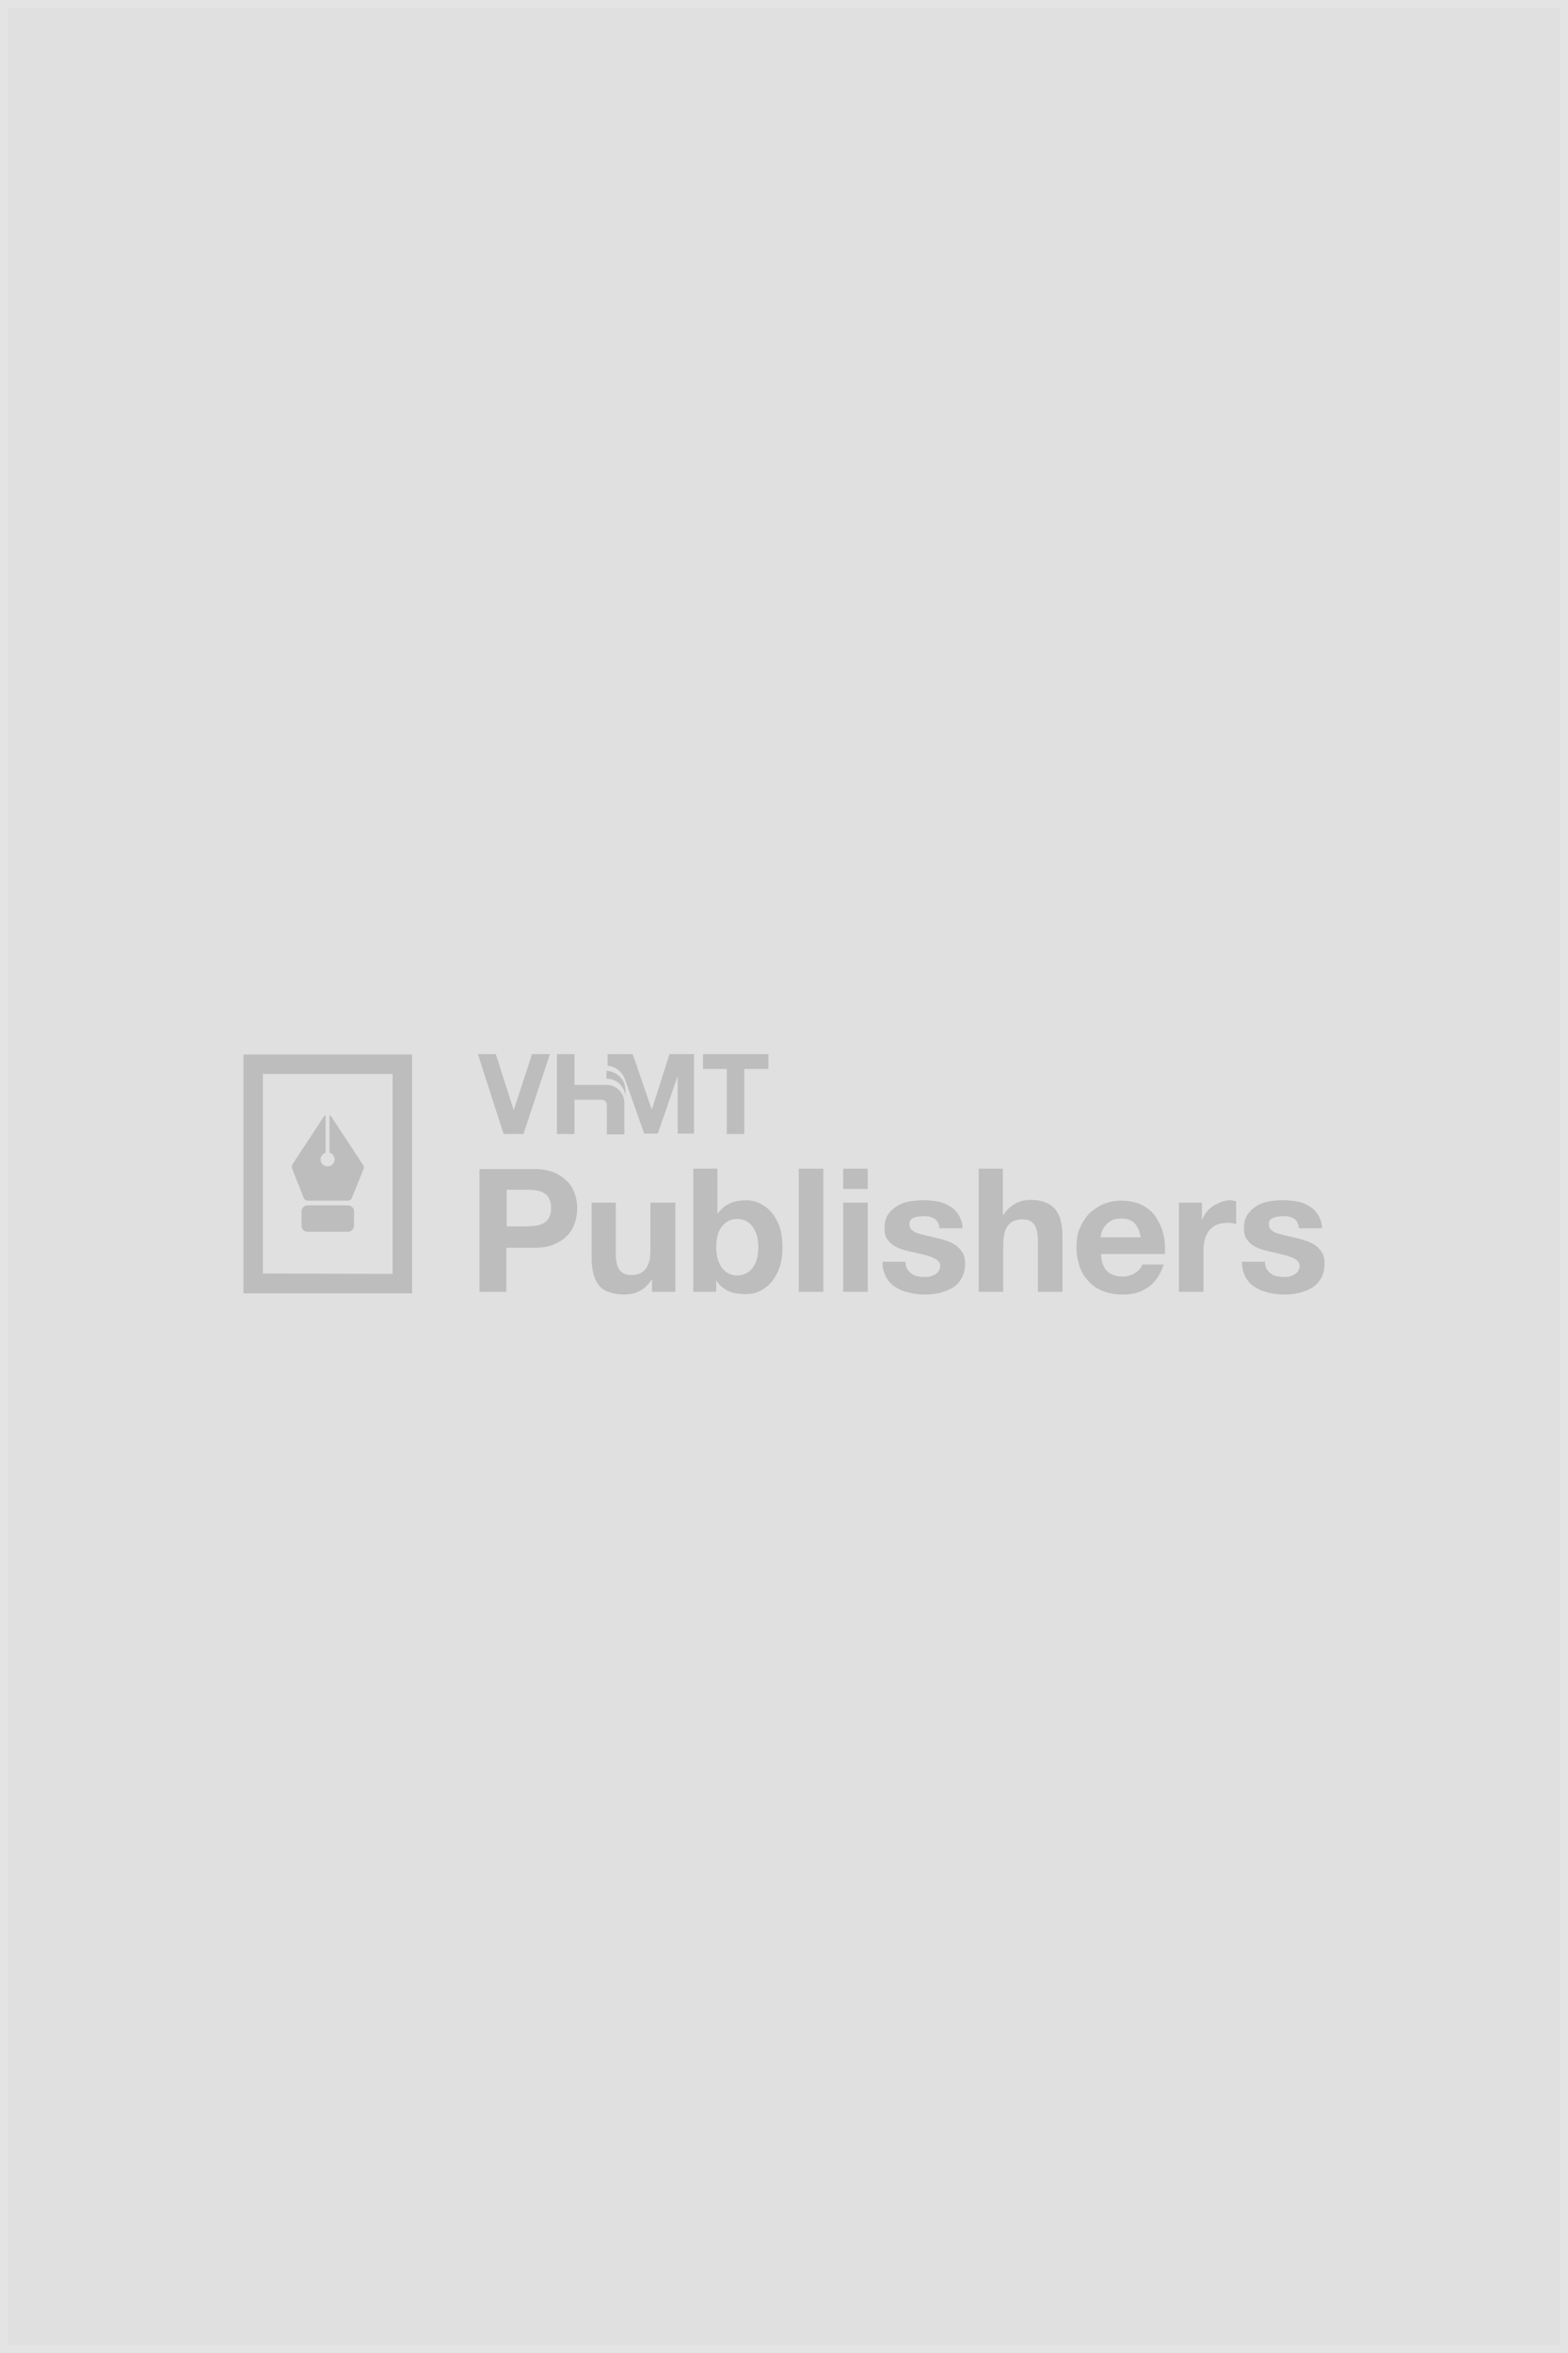 <svg width="400" height="600" viewBox="0 0 400 600" fill="none" xmlns="http://www.w3.org/2000/svg">
<rect x="1" y="1" width="398" height="598" fill="#E0E0E0" stroke="#E4E4E4" stroke-width="2"/>
<g clip-path="url(#clip0_6825_60588)">
<path d="M316.834 322.051C316.834 323.045 317.032 323.939 317.33 324.734C317.628 325.529 318.026 326.224 318.522 326.82C319.019 327.416 319.615 327.913 320.311 328.31C321.006 328.708 321.702 329.105 322.496 329.304C323.291 329.602 324.086 329.701 324.98 329.9C325.874 329.999 326.669 330.099 327.563 330.099C328.855 330.099 330.146 329.999 331.338 329.701C332.531 329.403 333.623 329.006 334.617 328.41C335.61 327.814 336.405 327.019 337.001 325.926C337.597 324.933 337.895 323.641 337.895 322.151C337.895 321.058 337.697 320.164 337.299 319.468C336.902 318.773 336.306 318.177 335.71 317.68C335.014 317.183 334.319 316.786 333.425 316.488C332.531 316.19 331.637 315.892 330.742 315.693C329.848 315.494 328.954 315.296 328.159 315.097C327.265 314.898 326.57 314.7 325.874 314.501C325.179 314.302 324.682 314.004 324.285 313.607C323.887 313.209 323.689 312.812 323.689 312.216C323.689 311.719 323.788 311.421 323.987 311.123C324.185 310.825 324.483 310.626 324.881 310.527C325.179 310.328 325.576 310.328 325.974 310.229C326.371 310.229 326.768 310.13 327.166 310.13C327.762 310.13 328.259 310.13 328.755 310.229C329.252 310.328 329.65 310.527 330.047 310.726C330.444 310.924 330.742 311.322 330.941 311.719C331.14 312.117 331.338 312.613 331.338 313.209H337.299C337.2 311.819 336.803 310.626 336.207 309.732C335.61 308.838 334.915 308.043 333.922 307.547C333.027 306.95 332.034 306.553 330.842 306.354C329.65 306.156 328.457 306.056 327.265 306.056C326.073 306.056 324.881 306.156 323.689 306.354C322.496 306.553 321.503 306.95 320.509 307.547C319.615 308.143 318.821 308.838 318.224 309.732C317.628 310.626 317.33 311.819 317.33 313.309C317.33 314.302 317.529 315.196 317.926 315.792C318.324 316.488 318.92 317.084 319.516 317.481C320.112 317.879 320.907 318.276 321.801 318.574C322.695 318.872 323.589 319.071 324.483 319.27C325.576 319.468 326.57 319.766 327.464 319.965C328.358 320.164 329.053 320.462 329.65 320.661C330.246 320.959 330.742 321.257 331.04 321.555C331.338 321.853 331.537 322.25 331.537 322.747C331.537 323.244 331.438 323.74 331.14 324.138C330.842 324.535 330.544 324.833 330.146 325.032C329.749 325.231 329.351 325.429 328.855 325.529C328.358 325.628 327.861 325.628 327.464 325.628C326.868 325.628 326.272 325.529 325.676 325.429C325.079 325.33 324.583 325.032 324.185 324.734C323.788 324.436 323.391 324.038 323.093 323.542C322.794 323.045 322.695 322.449 322.695 321.753H316.834V322.051ZM300.838 329.403H306.998V319.17C306.998 318.177 307.097 317.183 307.296 316.289C307.495 315.395 307.892 314.6 308.29 314.004C308.786 313.309 309.382 312.812 310.177 312.415C310.972 312.017 311.965 311.819 313.058 311.819C313.456 311.819 313.853 311.819 314.25 311.918C314.648 311.918 315.045 312.017 315.343 312.117V306.354C315.145 306.255 314.946 306.255 314.648 306.156C314.35 306.056 314.151 306.056 313.952 306.056C313.158 306.056 312.462 306.156 311.667 306.454C310.873 306.752 310.277 307.05 309.581 307.447C308.985 307.845 308.389 308.341 307.892 308.937C307.395 309.533 306.998 310.229 306.7 310.924H306.601V306.652H300.739V329.403H300.838ZM280.77 315.594C280.77 315.196 280.869 314.6 281.068 314.104C281.267 313.507 281.565 313.011 281.962 312.514C282.36 312.017 282.856 311.62 283.552 311.222C284.247 310.825 285.042 310.726 286.035 310.726C286.83 310.726 287.426 310.825 288.022 311.024C288.618 311.222 289.016 311.52 289.413 311.918C289.811 312.315 290.109 312.812 290.407 313.408C290.705 314.004 290.804 314.7 291.003 315.494H280.77V315.594ZM297.162 319.568C297.262 318.376 297.162 317.283 297.063 316.19C296.864 315.097 296.666 314.004 296.268 313.011C295.871 312.017 295.374 311.123 294.778 310.229C294.182 309.335 293.487 308.639 292.592 308.043C291.798 307.447 290.804 306.95 289.711 306.652C288.618 306.354 287.426 306.156 286.135 306.156C284.446 306.156 282.856 306.454 281.465 307.05C280.075 307.646 278.783 308.54 277.789 309.533C276.796 310.626 276.001 311.918 275.405 313.309C274.809 314.7 274.61 316.389 274.61 318.077C274.61 319.866 274.908 321.455 275.405 322.946C275.902 324.436 276.697 325.628 277.69 326.721C278.684 327.814 279.876 328.608 281.366 329.205C282.856 329.801 284.446 330.099 286.234 330.099C287.526 330.099 288.718 329.999 289.811 329.701C290.904 329.403 291.897 328.907 292.791 328.31C293.685 327.714 294.48 326.92 295.176 325.926C295.871 324.933 296.368 323.84 296.864 322.449H291.4C291.301 322.846 291.102 323.144 290.804 323.542C290.506 323.939 290.109 324.237 289.711 324.535C289.314 324.833 288.817 325.032 288.221 325.231C287.625 325.429 287.128 325.529 286.433 325.529C284.744 325.529 283.353 325.032 282.459 324.138C281.465 323.244 280.969 321.753 280.869 319.766H297.162V319.568ZM249.773 329.403H255.933V317.481C255.933 316.289 256.032 315.296 256.231 314.501C256.429 313.706 256.728 313.011 257.125 312.514C257.522 312.017 258.019 311.62 258.615 311.322C259.211 311.123 259.907 310.924 260.801 310.924C262.192 310.924 263.285 311.421 263.881 312.315C264.477 313.209 264.775 314.6 264.775 316.488V329.403H271.034V315.395C271.034 314.004 270.934 312.713 270.636 311.52C270.438 310.328 269.941 309.434 269.345 308.54C268.749 307.745 267.855 307.05 266.762 306.652C265.669 306.156 264.377 305.957 262.688 305.957C262.092 305.957 261.496 306.056 260.9 306.156C260.304 306.354 259.708 306.553 259.112 306.851C258.516 307.149 258.019 307.547 257.423 308.043C256.926 308.54 256.429 309.037 256.032 309.732H255.833V298.009H249.674V329.403H249.773ZM225.135 322.051C225.135 323.045 225.333 323.939 225.631 324.734C225.929 325.529 226.327 326.224 226.824 326.82C227.32 327.416 227.916 327.913 228.612 328.31C229.307 328.708 230.003 329.105 230.797 329.304C231.592 329.602 232.387 329.701 233.281 329.9C234.175 329.999 234.97 330.099 235.864 330.099C237.156 330.099 238.447 329.999 239.64 329.701C240.832 329.403 241.925 329.006 242.918 328.41C243.912 327.814 244.706 327.019 245.302 325.926C245.898 324.933 246.197 323.641 246.197 322.151C246.197 321.058 245.998 320.164 245.6 319.468C245.203 318.773 244.607 318.177 244.011 317.68C243.315 317.183 242.62 316.786 241.726 316.488C240.832 316.19 239.938 315.892 239.043 315.693C238.149 315.494 237.255 315.296 236.46 315.097C235.566 314.898 234.871 314.7 234.175 314.501C233.48 314.302 232.983 314.004 232.586 313.607C232.188 313.209 231.99 312.812 231.99 312.216C231.99 311.719 232.089 311.421 232.288 311.123C232.486 310.825 232.784 310.626 233.182 310.527C233.48 310.328 233.877 310.328 234.275 310.229C234.672 310.229 235.069 310.13 235.467 310.13C236.063 310.13 236.56 310.13 237.056 310.229C237.553 310.328 237.951 310.527 238.348 310.726C238.745 310.924 239.043 311.322 239.242 311.719C239.441 312.117 239.64 312.613 239.64 313.209H245.6C245.501 311.819 245.104 310.626 244.508 309.732C243.912 308.838 243.216 308.043 242.223 307.547C241.328 306.95 240.335 306.553 239.143 306.354C237.951 306.156 236.758 306.056 235.566 306.056C234.374 306.056 233.182 306.156 231.99 306.354C230.797 306.553 229.804 306.95 228.811 307.547C227.916 308.143 227.122 308.838 226.525 309.732C225.929 310.626 225.631 311.819 225.631 313.309C225.631 314.302 225.83 315.196 226.227 315.792C226.625 316.488 227.221 317.084 227.817 317.481C228.413 317.879 229.208 318.276 230.102 318.574C230.996 318.872 231.89 319.071 232.784 319.27C233.877 319.468 234.871 319.766 235.765 319.965C236.659 320.164 237.355 320.462 237.951 320.661C238.547 320.959 239.043 321.257 239.341 321.555C239.64 321.853 239.838 322.25 239.838 322.747C239.838 323.244 239.739 323.74 239.441 324.138C239.143 324.535 238.845 324.833 238.447 325.032C238.05 325.231 237.653 325.429 237.156 325.529C236.659 325.628 236.162 325.628 235.765 325.628C235.169 325.628 234.573 325.529 233.977 325.429C233.381 325.33 232.884 325.032 232.486 324.734C232.089 324.436 231.692 324.038 231.394 323.542C231.096 323.045 230.996 322.449 230.996 321.753H225.135V322.051ZM221.359 298.009H215.1V303.175H221.359V298.009ZM215.1 329.403H221.359V306.652H215.1V329.403ZM203.775 329.403H210.034V298.009H203.775V329.403ZM193.144 320.76C192.946 321.654 192.648 322.449 192.151 323.045C191.753 323.74 191.157 324.237 190.462 324.635C189.766 325.032 188.972 325.231 188.078 325.231C187.183 325.231 186.389 325.032 185.693 324.635C184.998 324.237 184.501 323.74 184.004 323.045C183.607 322.349 183.209 321.555 183.011 320.76C182.812 319.965 182.713 318.972 182.713 318.077C182.713 317.084 182.812 316.19 183.011 315.296C183.209 314.402 183.507 313.607 184.004 313.011C184.402 312.315 184.998 311.819 185.693 311.421C186.389 311.024 187.183 310.825 188.078 310.825C188.972 310.825 189.766 311.024 190.462 311.421C191.157 311.819 191.654 312.315 192.151 313.011C192.548 313.706 192.946 314.501 193.144 315.296C193.343 316.091 193.442 317.084 193.442 318.077C193.442 319.071 193.343 319.965 193.144 320.76ZM176.851 329.403H182.713V326.522H182.812C183.11 327.118 183.607 327.714 184.104 328.112C184.6 328.509 185.196 328.907 185.792 329.205C186.389 329.503 187.084 329.701 187.879 329.801C188.674 329.9 189.369 329.999 190.263 329.999C191.356 329.999 192.548 329.801 193.641 329.304C194.734 328.807 195.727 328.112 196.621 327.118C197.516 326.125 198.211 324.933 198.807 323.343C199.403 321.753 199.602 320.064 199.602 317.978C199.602 315.892 199.304 314.104 198.807 312.613C198.211 311.123 197.516 309.832 196.621 308.937C195.727 307.944 194.734 307.248 193.641 306.752C192.548 306.255 191.356 306.056 190.263 306.056C189.568 306.056 188.872 306.156 188.177 306.255C187.481 306.354 186.786 306.553 186.19 306.851C185.594 307.149 184.998 307.447 184.501 307.944C184.004 308.341 183.507 308.838 183.11 309.434H183.011V298.009H176.851V329.403ZM172.182 306.652H165.923V318.574C165.923 319.766 165.823 320.76 165.625 321.555C165.426 322.349 165.128 323.045 164.731 323.542C164.333 324.038 163.836 324.436 163.24 324.734C162.644 324.933 161.949 325.131 161.055 325.131C159.664 325.131 158.571 324.635 157.975 323.74C157.379 322.846 157.081 321.455 157.081 319.568V306.652H150.921V320.661C150.921 322.051 151.02 323.343 151.318 324.535C151.616 325.727 152.014 326.621 152.61 327.516C153.206 328.41 154.1 329.006 155.193 329.403C156.286 329.801 157.577 330.099 159.266 330.099C159.962 330.099 160.558 329.999 161.253 329.9C161.949 329.801 162.545 329.503 163.141 329.205C163.737 328.907 164.333 328.509 164.83 328.012C165.327 327.516 165.823 327.019 166.221 326.323H166.32V329.403H172.281V306.652H172.182ZM129.263 303.374H134.628C135.423 303.374 136.217 303.473 136.913 303.573C137.608 303.672 138.304 303.871 138.8 304.268C139.397 304.566 139.794 305.063 140.092 305.659C140.39 306.255 140.589 307.05 140.589 308.043C140.589 309.037 140.39 309.832 140.092 310.428C139.794 311.024 139.297 311.52 138.8 311.819C138.204 312.117 137.608 312.415 136.913 312.514C136.217 312.613 135.423 312.713 134.628 312.713H129.263V303.374ZM122.309 329.403H129.164V318.177H136.416C138.403 318.177 139.993 317.879 141.384 317.283C142.774 316.687 143.867 315.991 144.761 314.998C145.656 314.104 146.252 313.011 146.649 311.819C147.046 310.626 147.245 309.335 147.245 308.143C147.245 306.95 147.046 305.659 146.649 304.467C146.252 303.275 145.656 302.182 144.761 301.288C143.867 300.393 142.774 299.599 141.384 299.003C139.993 298.406 138.304 298.108 136.416 298.108H122.309V329.403Z" fill="#BDBDBD"/>
<path d="M67.069 273.867H100.152V324.833L67.069 324.734V273.867ZM62.102 268.9V329.8H105.12V268.9H62.102Z" fill="#BDBDBD"/>
<path d="M78.494 307.347H88.727C89.621 307.347 90.316 308.043 90.316 308.937V312.513C90.316 313.408 89.621 314.103 88.727 314.103H78.494C77.6 314.103 76.904 313.408 76.904 312.513V308.937C76.904 308.043 77.6 307.347 78.494 307.347Z" fill="#BDBDBD"/>
<path d="M74.62 298.208L77.501 305.56C77.7 305.957 78.097 306.156 78.494 306.156H88.727C89.125 306.156 89.522 305.957 89.721 305.56L92.701 298.208C92.9 297.81 92.9 297.413 92.602 297.016L84.555 284.796C84.455 284.597 84.257 284.498 84.058 284.398V293.936C84.853 294.134 85.349 294.83 85.349 295.625C85.349 296.618 84.555 297.413 83.561 297.413C82.568 297.413 81.773 296.618 81.773 295.625C81.773 294.83 82.369 294.134 83.064 293.936V284.398C82.866 284.498 82.667 284.597 82.568 284.796L74.52 297.016C74.421 297.413 74.421 297.81 74.62 298.208Z" fill="#BDBDBD"/>
<path d="M140.292 268.8H135.722L131.052 283.106L126.482 268.8H121.912L128.469 289.166H133.536L140.292 268.8Z" fill="#BDBDBD"/>
<path d="M154.994 268.8V269.197V271.78C156.882 271.88 158.571 273.171 159.266 274.86C159.365 274.96 159.365 275.158 159.465 275.258L164.333 289.067H167.81L172.778 274.662H172.877V289.067H177.05V268.8H170.791L166.32 282.808H166.221L161.651 269.495L161.352 268.8H154.994Z" fill="#BDBDBD"/>
<path d="M179.336 268.8V272.575H185.396V289.166H189.867V272.575H196.027V268.8H179.336Z" fill="#BDBDBD"/>
<path d="M154.995 273.072C154.896 273.072 154.797 273.072 154.697 273.072V275.059C154.797 275.059 154.896 275.059 154.995 275.059C156.883 275.158 158.473 276.351 159.168 278.039C159.466 278.636 159.565 279.331 159.565 280.026V278.039C159.565 277.344 159.367 276.649 159.168 276.052C158.473 274.463 156.883 273.271 154.995 273.072Z" fill="#BDBDBD"/>
<path d="M159.269 285.093V281.119V281.02C159.17 278.735 157.382 276.847 155.097 276.648C154.997 276.648 154.898 276.648 154.799 276.648H154.203H153.408H152.216H146.553V268.8H142.082V289.166H146.553V280.424H153.507C154.203 280.424 154.799 281.02 154.799 281.715V289.266H155.097H159.269V288.57V286.583V285.093Z" fill="#BDBDBD"/>
</g>
<defs>
<clipPath id="clip0_6825_60588">
<rect width="275.794" height="61.877" fill="white" transform="translate(62.103 268.8)"/>
</clipPath>
</defs>
</svg>
